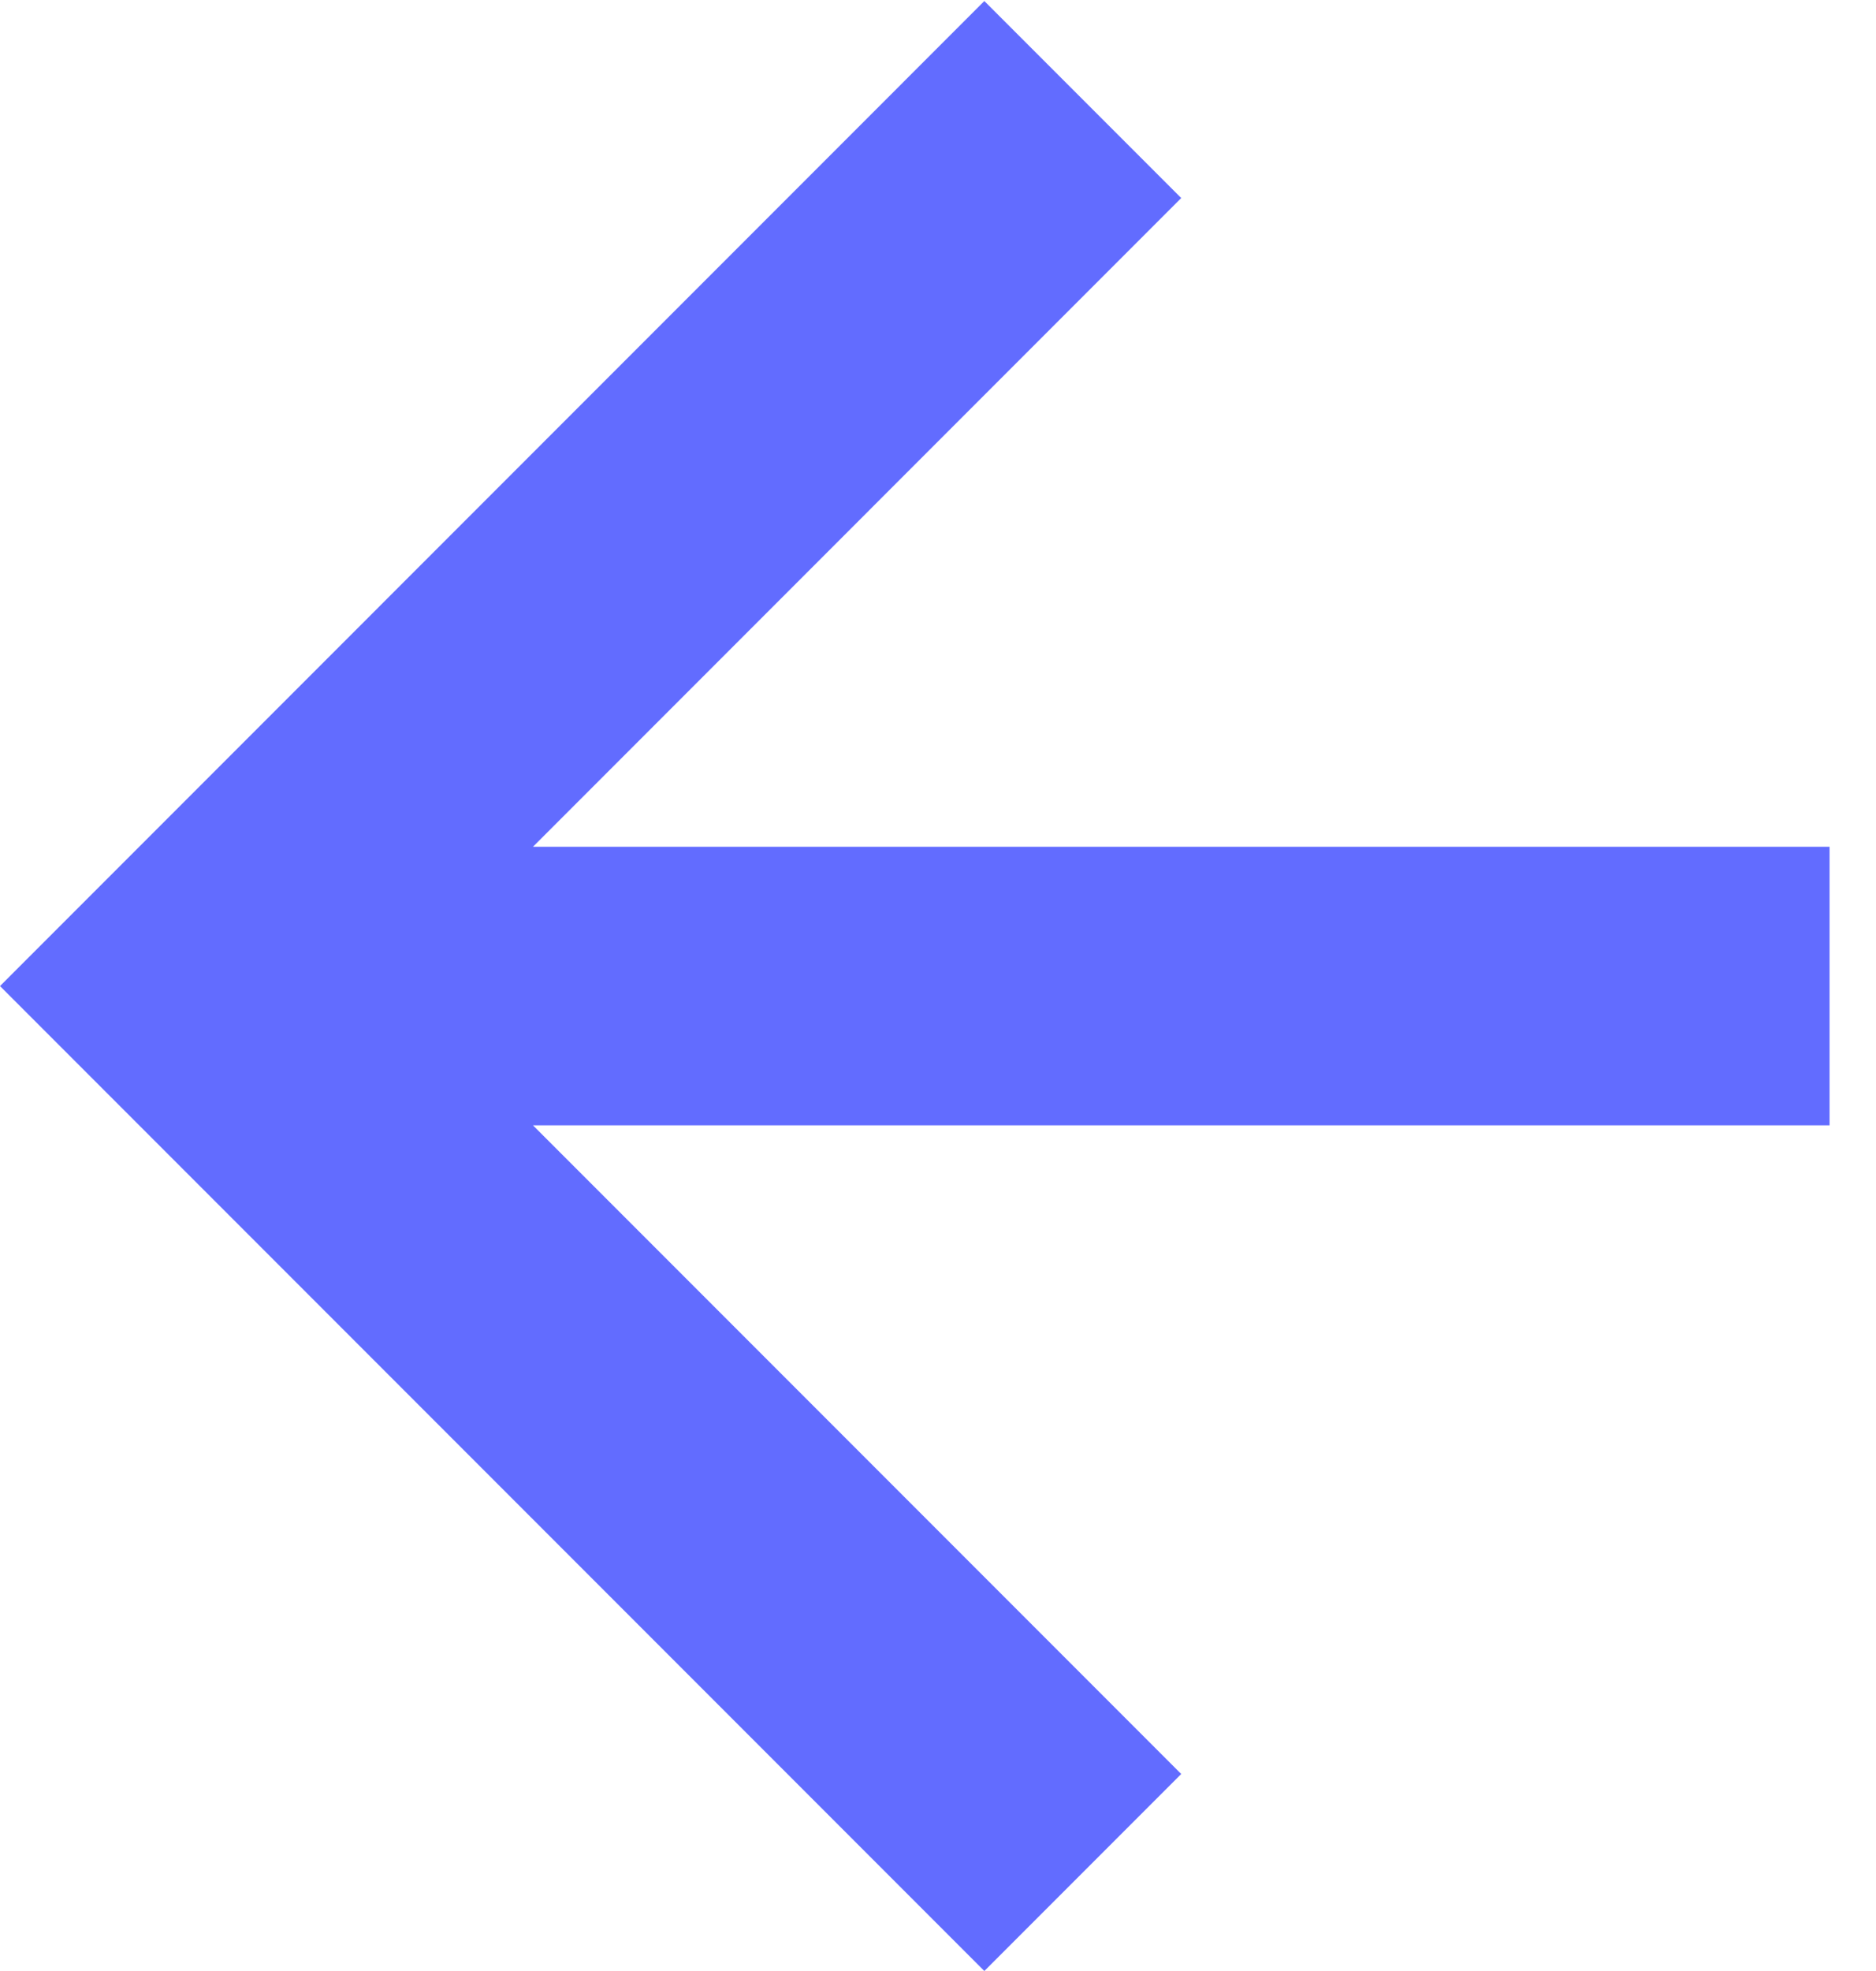 <svg width="20" height="21" viewBox="0 0 20 21" fill="none" xmlns="http://www.w3.org/2000/svg">
<path d="M10.494 0.011L-5.00309e-06 10.506L10.494 21L12.593 18.901L5.682 11.99L19.505 11.99L19.505 9.022H5.682L12.593 2.11L10.494 0.011Z" fill="#626CFF"/>
</svg>
